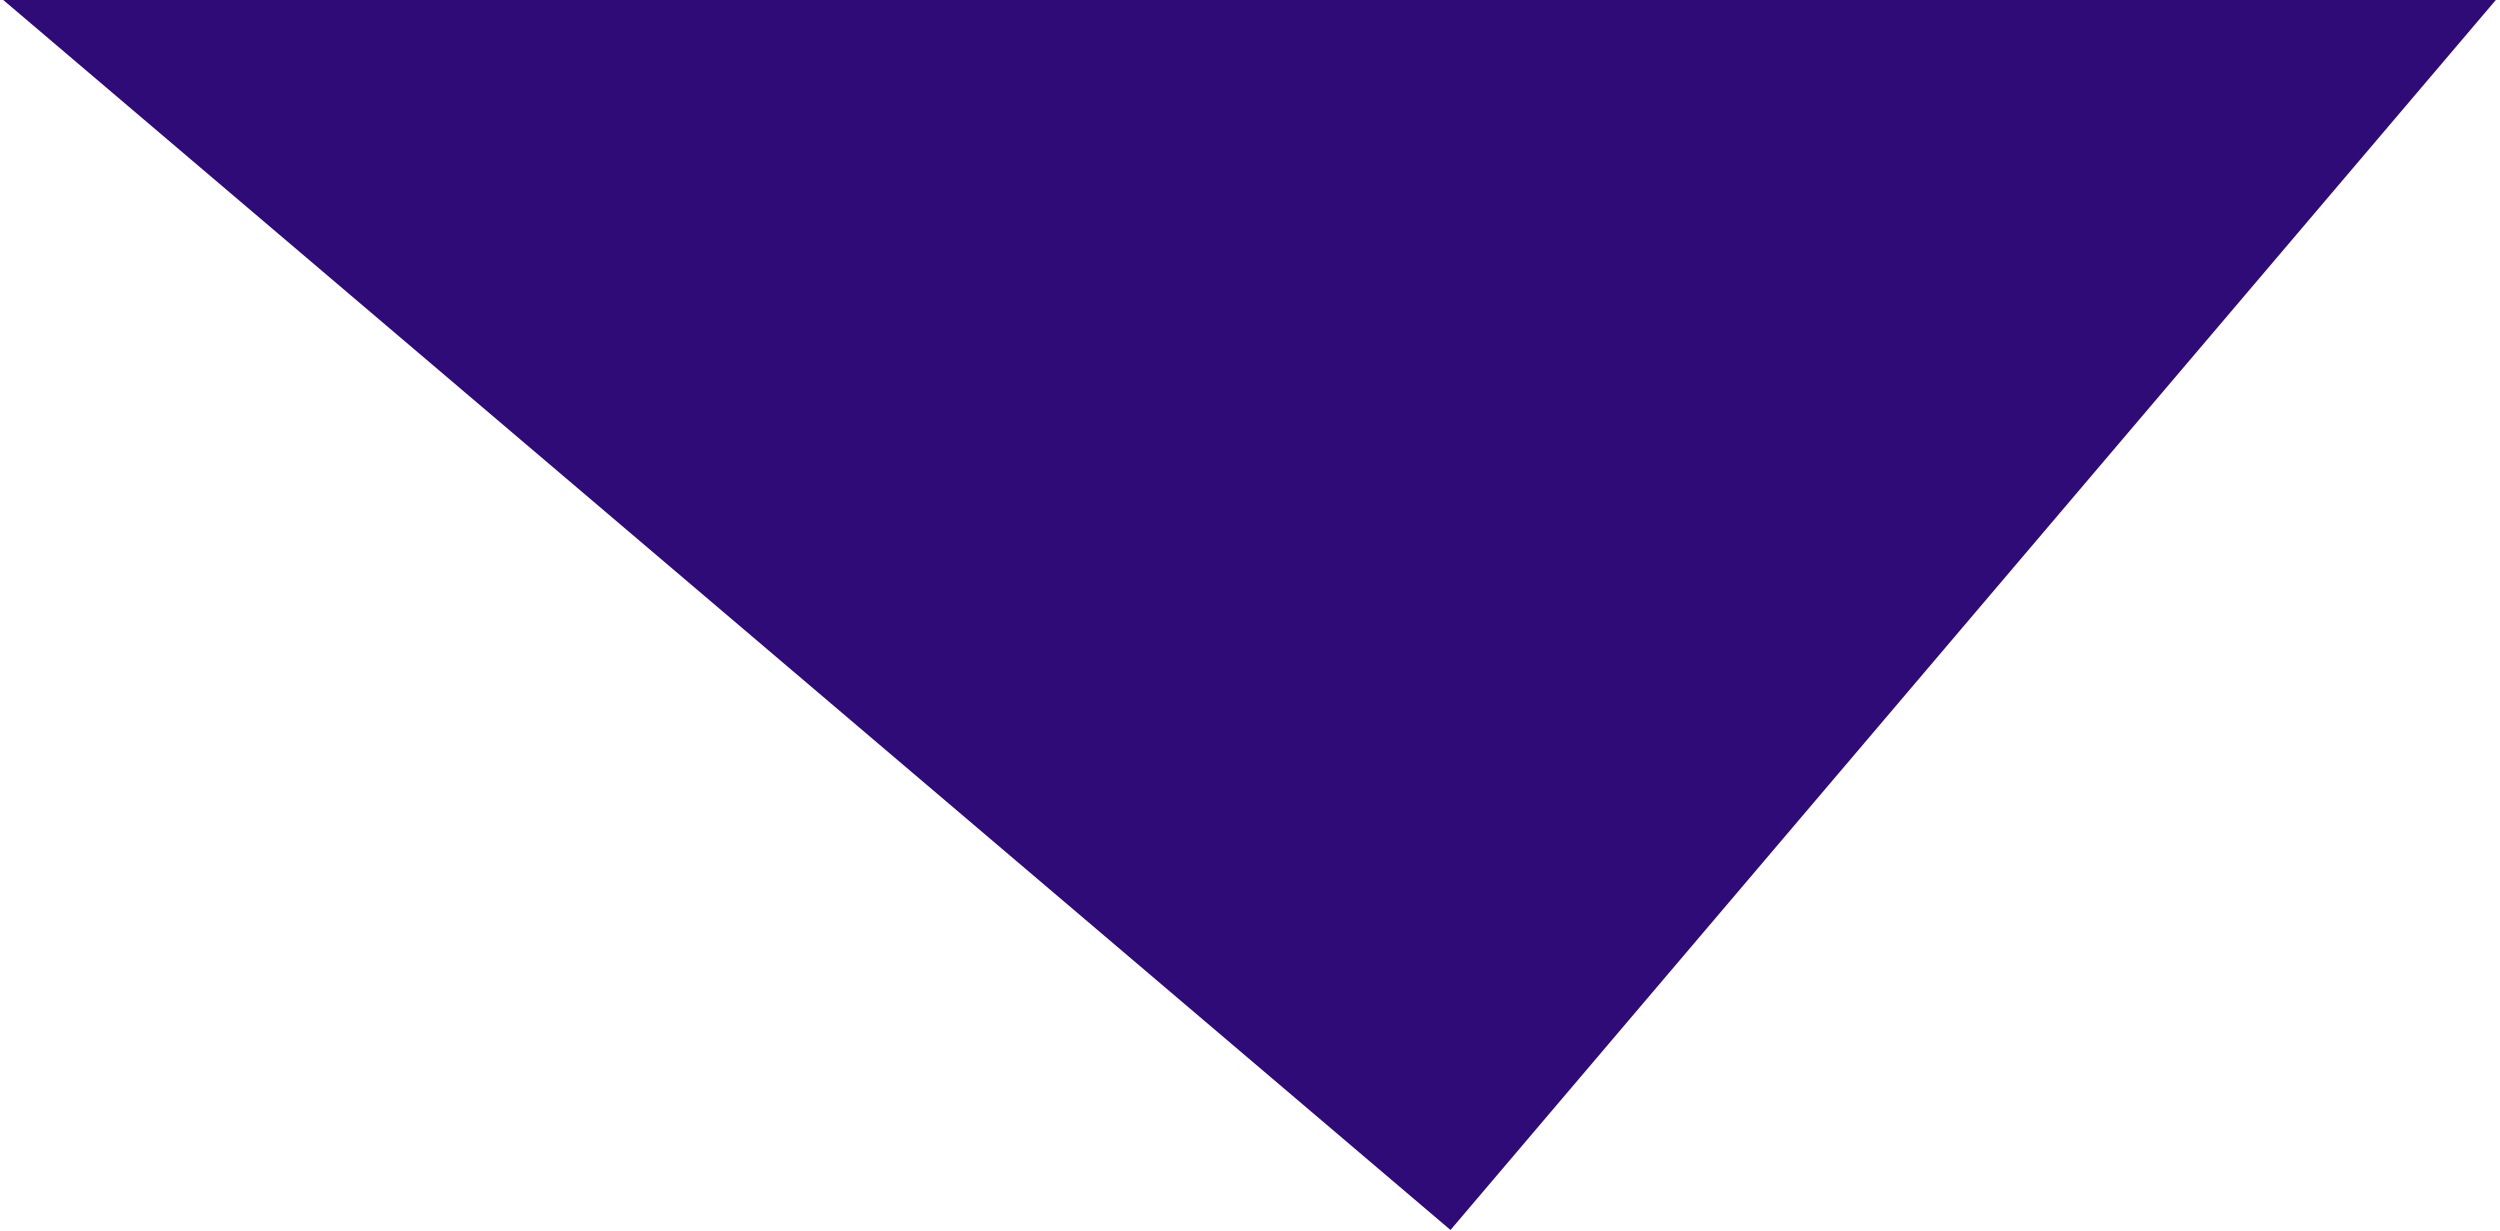 <svg width="467" height="230" viewBox="0 0 467 230" fill="none" xmlns="http://www.w3.org/2000/svg">
<path d="M466.218 4.99732e-06L270.952 229.758L0.608 0L466.218 4.99732e-06Z" fill="#2F0B78"/>
</svg>
